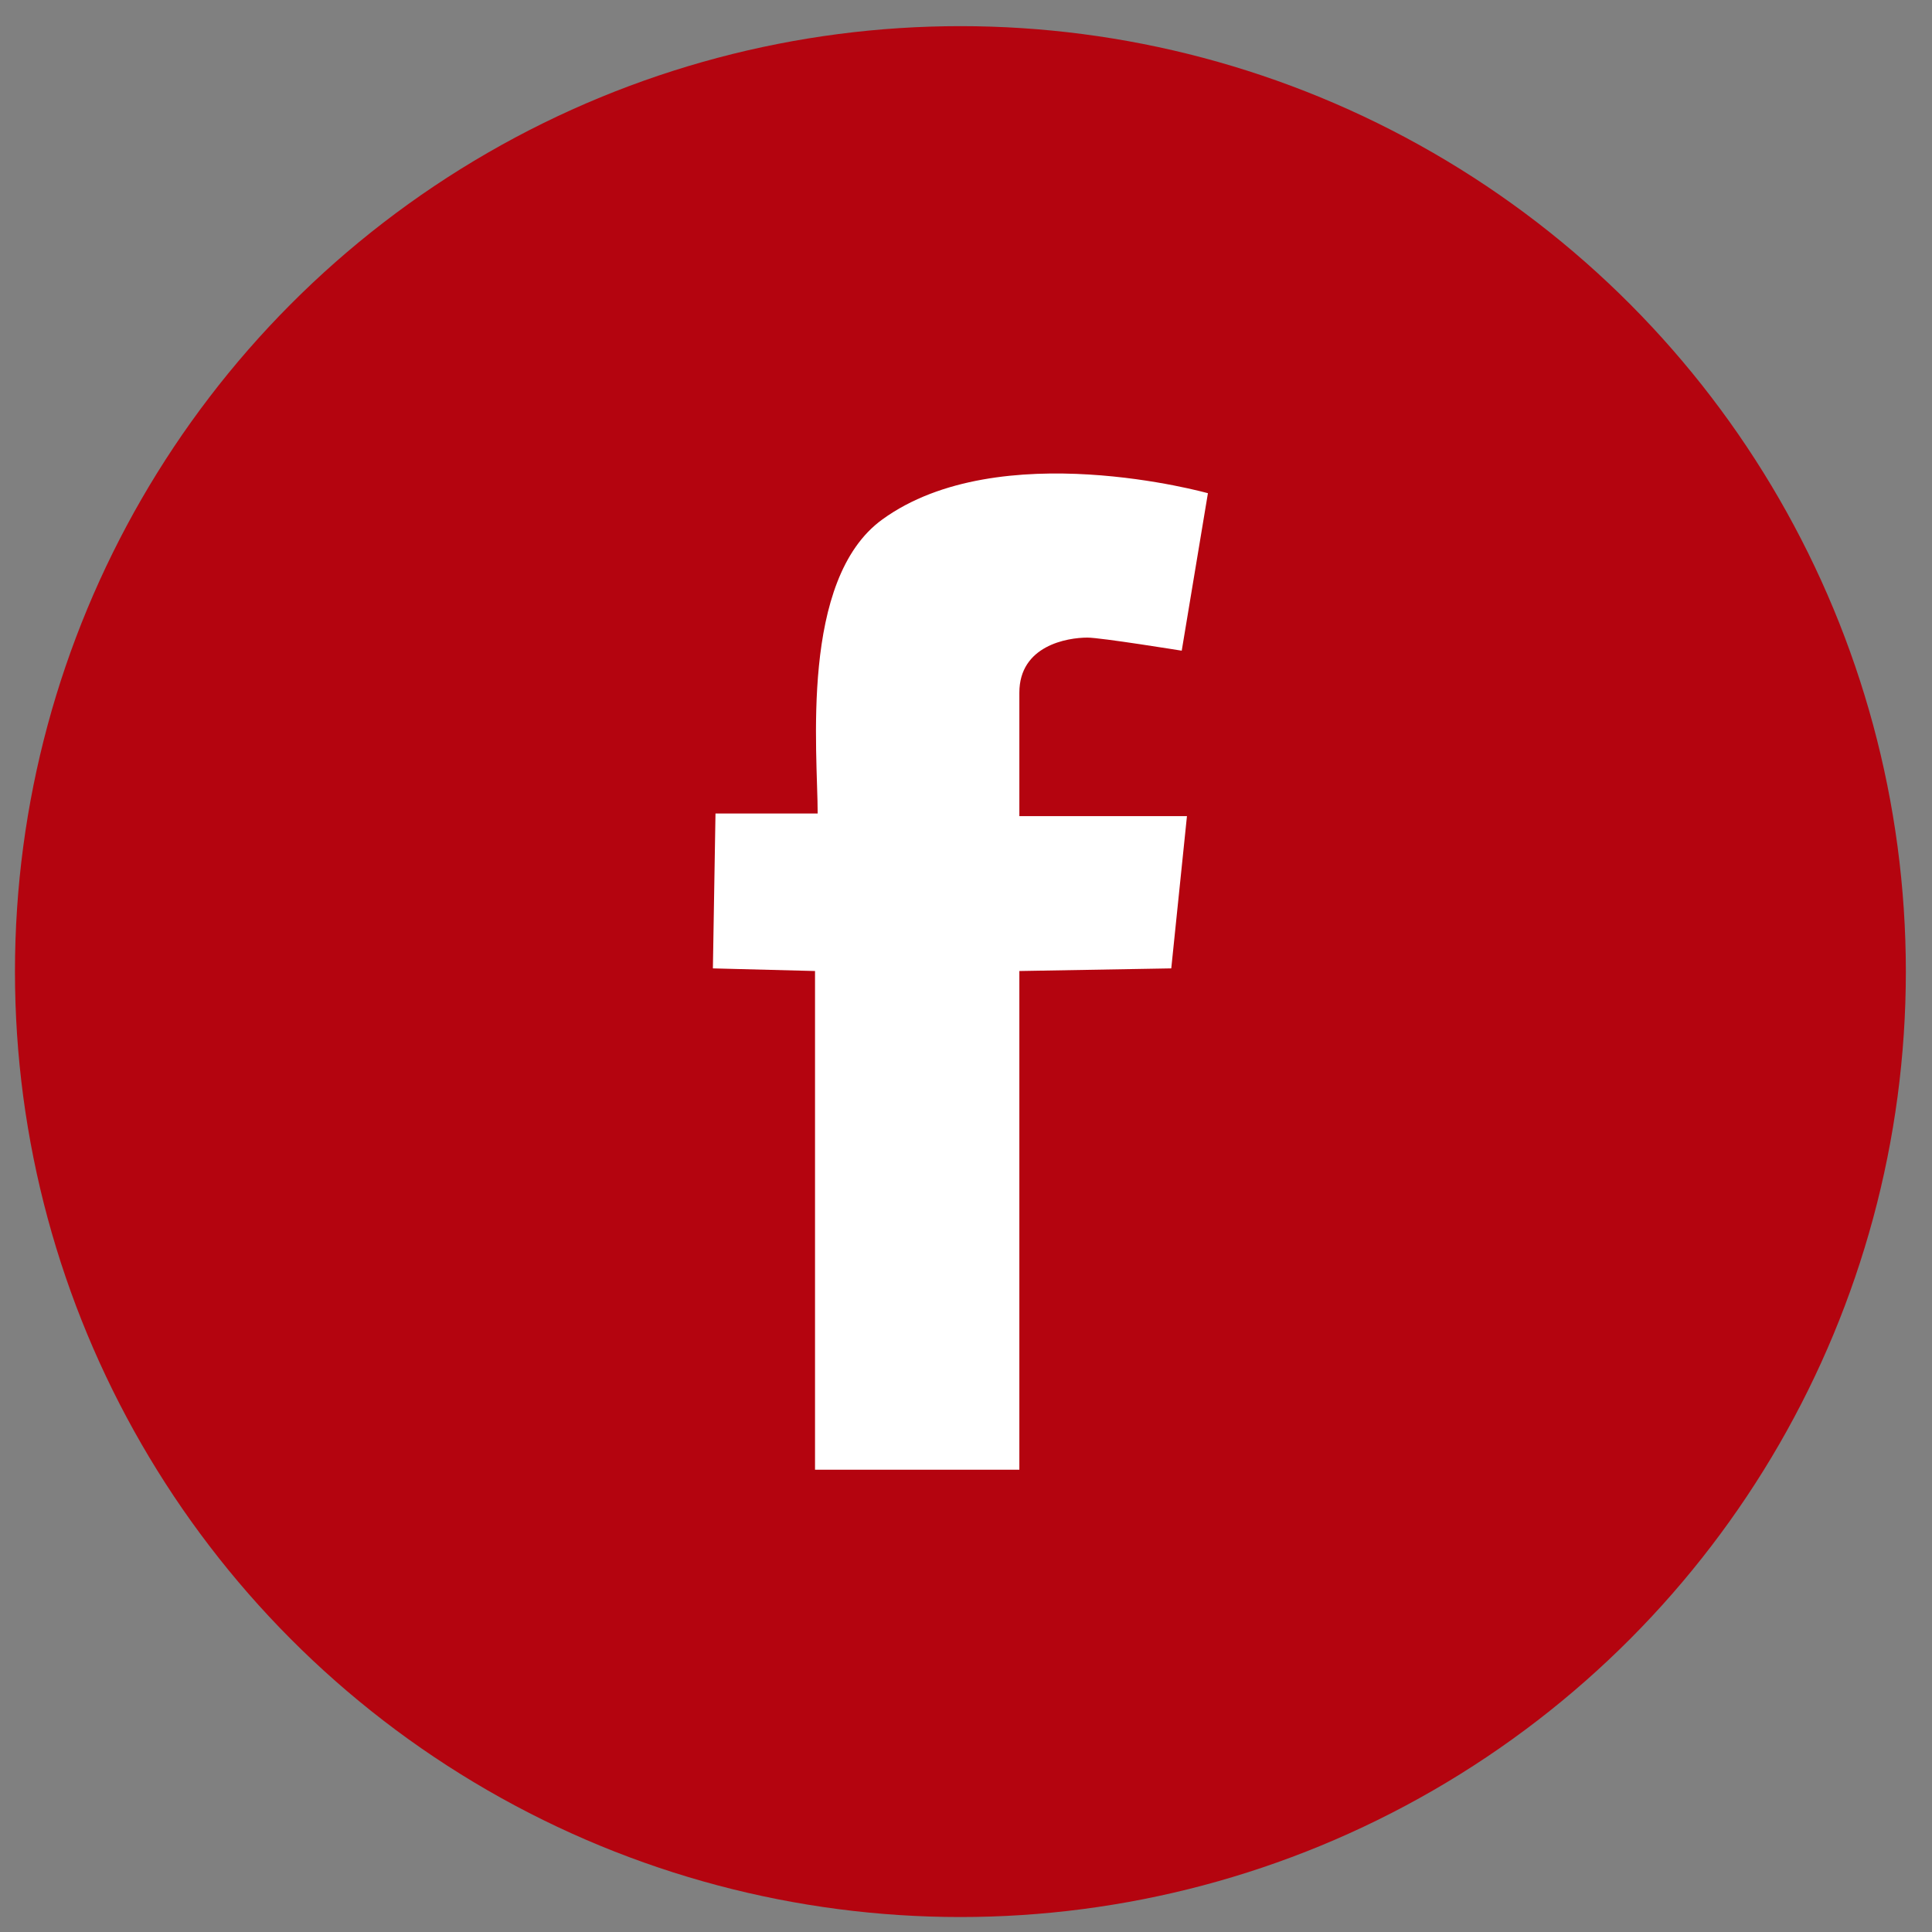 <?xml version="1.0" encoding="UTF-8"?>
<!DOCTYPE svg PUBLIC "-//W3C//DTD SVG 1.1//EN" "http://www.w3.org/Graphics/SVG/1.1/DTD/svg11.dtd">
<!-- Creator: CorelDRAW 2021 (64-Bit) -->
<svg xmlns="http://www.w3.org/2000/svg" xml:space="preserve" width="133px" height="133px" version="1.1" style="shape-rendering:geometricPrecision; text-rendering:geometricPrecision; image-rendering:optimizeQuality; fill-rule:evenodd; clip-rule:evenodd"
viewBox="0 0 133 133"
 xmlns:xlink="http://www.w3.org/1999/xlink"
 xmlns:xodm="http://www.corel.com/coreldraw/odm/2003">
 <rect x="0" y="0" width="133" height="133" fill="#808080" stroke="none"/>
 <defs>
  <style type="text/css">
   <![CDATA[
    .fil0 {fill:#b4040f}
    .fil1 {fill:#fff;fill-rule:nonzero}
   ]]>
  </style>
 </defs>
 <g id="Warstwa_x0020_1">
  <circle class="fil0" cx="66.115" cy="66.885" r="65.085"/>
  <path class="fil1" d="M81.351 44.794c0,0 -5.571,-0.901 -6.491,-0.901 -1.383,0 -4.687,0.543 -4.687,3.795 0,3.252 0,8.493 0,8.493l11.538 0 -1.08 10.483 -10.458 0.181 0 34.33 -14.066 0 0 -34.33 -7.031 -0.181 0.179 -10.662c0,0 2.165,0 7.034,0 0,-4.217 -1.252,-16.108 4.449,-20.241 8.051,-5.843 22.416,-1.808 22.416,-1.808l-1.803 10.841z"/>
 </g>
</svg>
